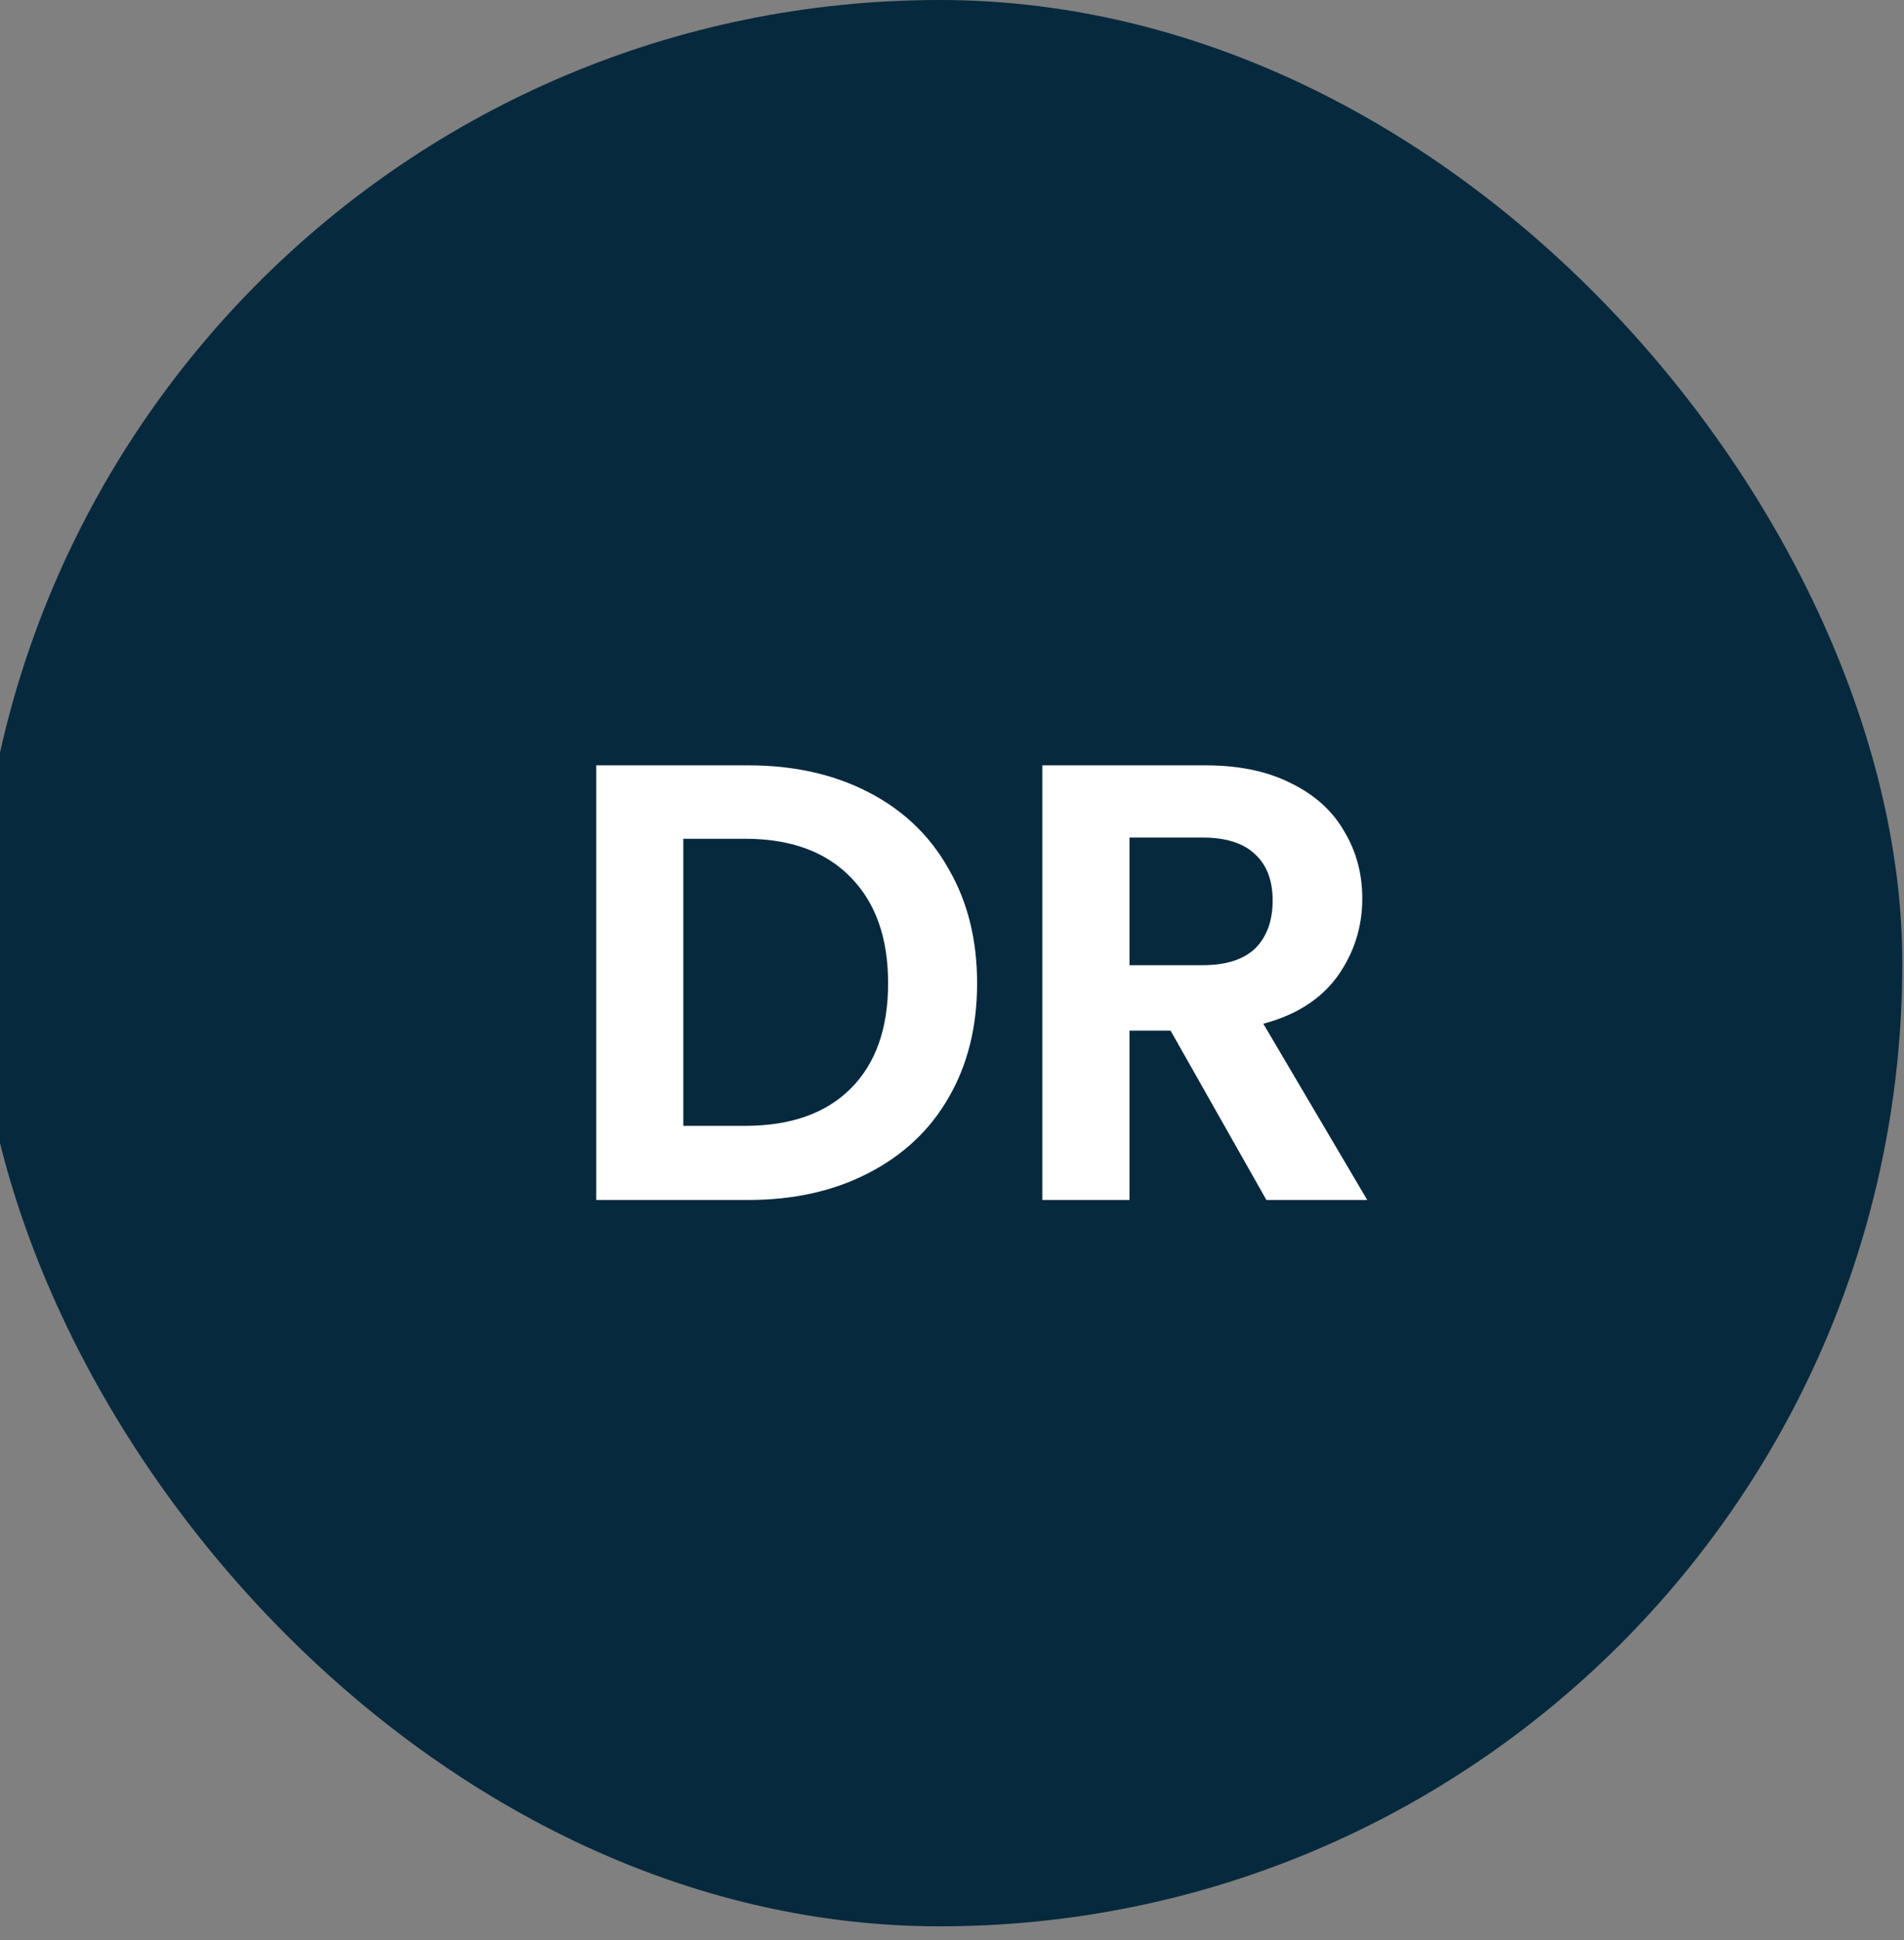 <svg xmlns="http://www.w3.org/2000/svg" width="54" height="55" viewBox="0 0 54 55" fill="none"><rect x="0" y="0" width="54" height="55" fill="#808080" stroke="none"/><rect x="-0.654" width="54.606" height="54.606" rx="27.303" fill="#06293D"></rect><path d="M21.216 21.695C22.511 21.695 23.646 21.948 24.623 22.453C25.612 22.96 26.371 23.683 26.9 24.625C27.442 25.555 27.712 26.637 27.712 27.873C27.712 29.109 27.442 30.191 26.9 31.121C26.371 32.039 25.612 32.751 24.623 33.257C23.646 33.763 22.511 34.016 21.216 34.016H16.909V21.695H21.216ZM21.128 31.915C22.422 31.915 23.423 31.562 24.129 30.856C24.835 30.15 25.188 29.156 25.188 27.873C25.188 26.59 24.835 25.59 24.129 24.872C23.423 24.142 22.422 23.777 21.128 23.777H19.38V31.915H21.128ZM35.917 34.016L33.199 29.215H32.034V34.016H29.562V21.695H34.187C35.141 21.695 35.953 21.865 36.623 22.206C37.294 22.536 37.794 22.989 38.124 23.566C38.465 24.131 38.636 24.766 38.636 25.472C38.636 26.284 38.401 27.02 37.93 27.679C37.459 28.326 36.759 28.773 35.829 29.02L38.777 34.016H35.917ZM32.034 27.361H34.099C34.77 27.361 35.27 27.202 35.6 26.884C35.929 26.555 36.094 26.102 36.094 25.525C36.094 24.96 35.929 24.525 35.6 24.219C35.27 23.901 34.77 23.742 34.099 23.742H32.034V27.361Z" fill="white"></path></svg>